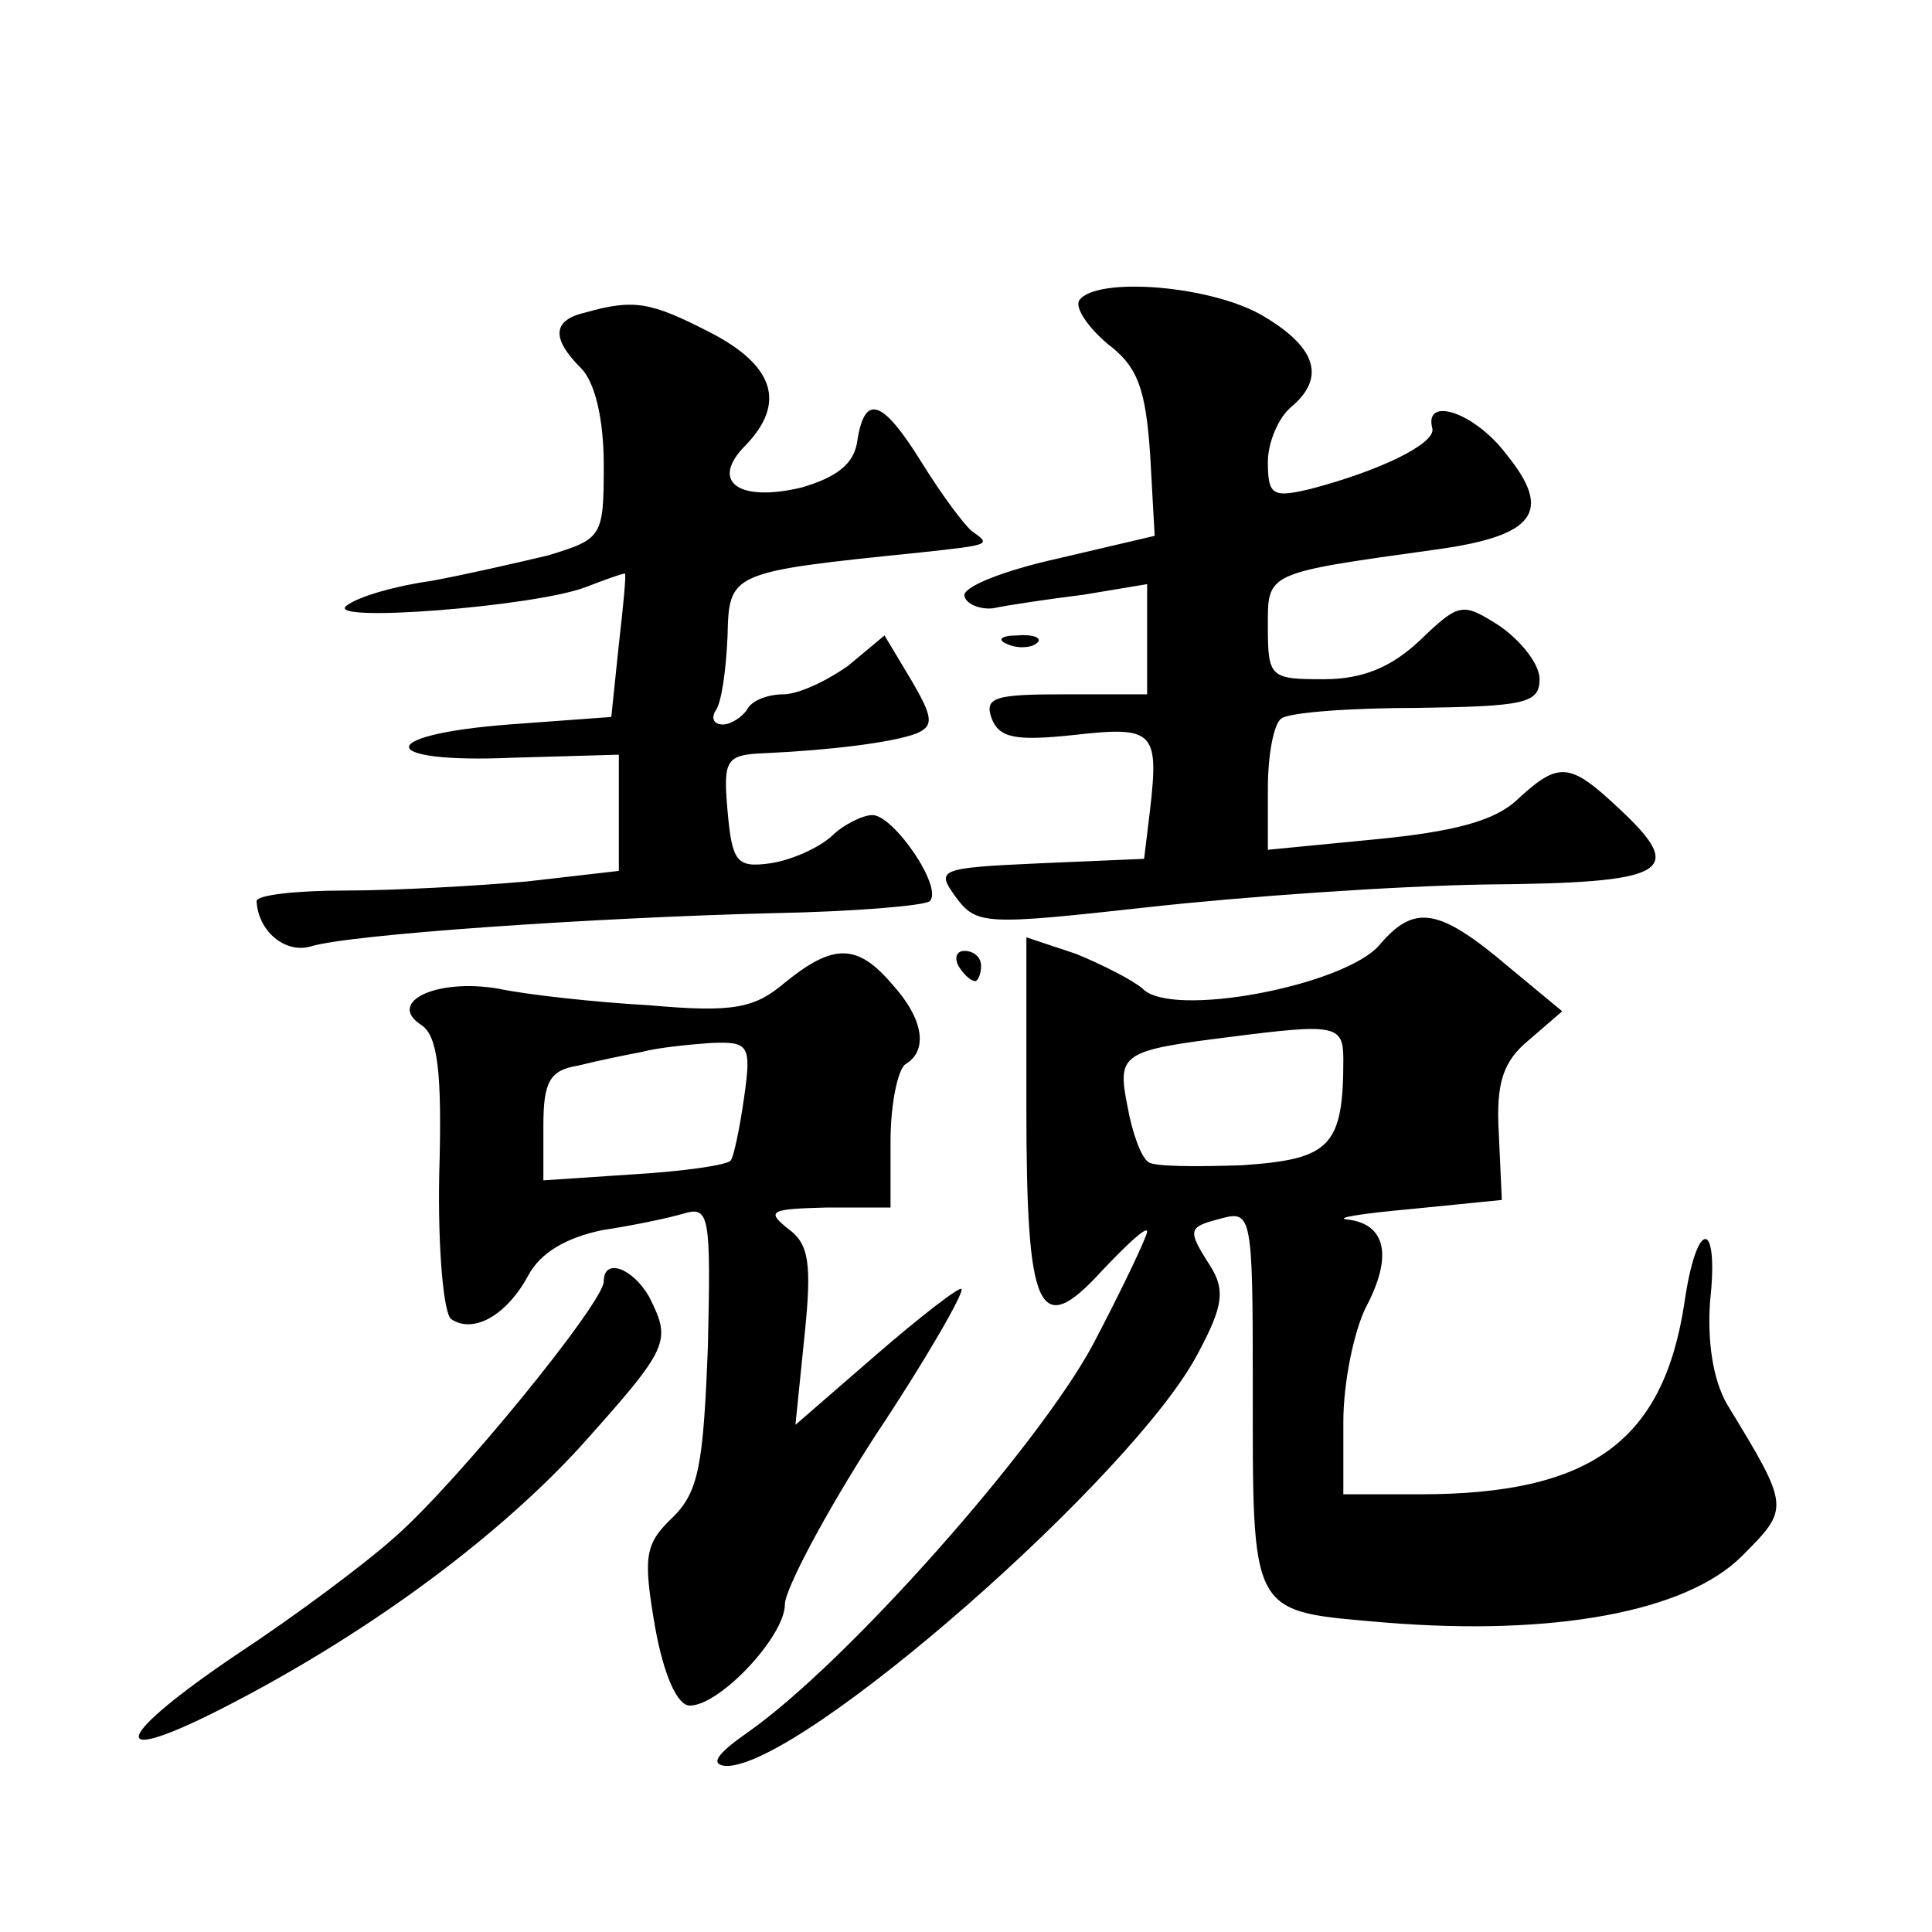 <?xml version="1.0" standalone="no"?>
<!DOCTYPE svg PUBLIC "-//W3C//DTD SVG 20010904//EN"
 "http://www.w3.org/TR/2001/REC-SVG-20010904/DTD/svg10.dtd">
<svg version="1.0" xmlns="http://www.w3.org/2000/svg"
 width="128pt" height="128pt" viewBox="0 0 128 128"
 preserveAspectRatio="xMidYMid meet">
<g transform="translate(0,128) scale(0.1,-0.1)"
fill="#0" stroke="none">
<path d="M715 1081 c-3 -5 6 -18 19 -29 20 -15 25 -30 28 -73 l3 -54 -64 -15 c-36
-8 -64 -19 -62 -25 1 -5 10 -9 19 -8 9 2 36 6 60 9 l42 7 0 -37 0 -36 -55 0 c-46
0 -53 -2 -48 -16 5 -13 16 -15 54 -11 53 6 57 3 51 -49 l-4 -33 -70 -3 c-66 -3
-68 -4 -55 -22 14 -19 19 -19 128 -7 63 7 163 14 223 15 121 1 134 8 89 50 -33
31 -40 32 -68 6 -15 -14 -42 -21 -93 -26 l-72 -7 0 41 c0 22 4 43 9 46 5 4 46 7
90 7 71 1 81 3 81 19 0 10 -12 25 -26 35 -25 16 -27 16 -53 -9 -19 -18 -38 -26
-64 -26 -35 0 -37 1 -37 34 0 37 -3 36 112 52 65 9 77 25 46 63 -21 28 -55 39 -49
17 2 -10 -35 -28 -81 -40 -25 -6 -28 -4 -28 18 0 13 7 29 15 36 23 19 18 39 -17
60 -34 21 -112 27 -123 11z M388 1073 c-22 -5 -23 -17 -3 -37 9 -9 15 -33 15 -64
0 -48 -1 -49 -37 -60 -21 -5 -56 -13 -78 -17 -22 -3 -47 -10 -55 -16 -18 -12 124
-1 158 12 13 5 24 9 26 9 1 0 -1 -21 -4 -47 l-5 -48 -68 -5 c-90 -7 -87 -26 3 -22
l70 2 0 -39 0 -38 -61 -7 c-34 -3 -88 -6 -120 -6 -33 0 -59 -3 -59 -7 1 -20 19
-35 36 -30 26 8 187 19 306 22 54 1 101 5 104 8 9 9 -24 57 -38 57 -6 0 -19 -6
-27 -14 -9 -8 -27 -16 -41 -18 -22 -3 -25 1 -28 35 -3 34 -1 37 25 38 43 2 84 7
100 13 12 5 11 11 -3 35 l-18 30 -24 -20 c-14 -10 -33 -19 -43 -19 -10 0 -21 -4
-24 -10 -3 -5 -11 -10 -16 -10 -6 0 -8 4 -5 9 4 5 7 27 8 49 1 43 1 43 128 56 46
5 47 5 34 14 -5 4 -20 24 -33 45 -26 42 -38 47 -43 15 -2 -15 -13 -24 -37 -31 -42
-10 -61 4 -37 28 27 28 19 53 -24 75 -39 20 -50 22 -82 13z M668 853 c7 -3 16 -2
19 1 4 3 -2 6 -13 5 -11 0 -14 -3 -6 -6z M914 654 c-23 -27 -138 -49 -157 -29 -7
6 -27 16 -44 23 l-33 11 0 -112 c0 -137 8 -155 50 -109 17 18 30 30 30 26 0 -3
-16 -37 -36 -75 -36 -67 -163 -211 -229 -257 -20 -14 -25 -21 -14 -22 50 -1 272
194 313 274 16 30 18 41 8 57 -16 25 -15 26 8 32 19 5 20 0 20 -106 0 -160 -3 -154
88 -162 111 -9 199 7 236 44 32 32 32 32 -10 101 -9 16 -13 41 -11 68 6 55 -9 55
-17 -1 -14 -92 -62 -127 -175 -127 l-51 0 0 48 c0 26 7 60 15 76 18 34 13 55 -12
58 -10 1 9 4 42 7 l60 6 -2 44 c-2 34 3 48 20 62 l22 19 -35 29 c-47 40 -63 42
-86 15z m-24 -76 c0 -58 -9 -66 -67 -70 -30 -1 -58 -1 -62 2 -5 3 -11 20 -14 37
-7 35 -4 37 68 46 70 9 75 8 75 -15z M520 629 c-20 -17 -34 -20 -90 -15 -36 2 -81
7 -100 11 -41 7 -74 -9 -51 -24 11 -7 14 -31 12 -99 -1 -50 3 -93 8 -96 15 -10
37 3 51 29 8 15 25 25 49 30 20 3 44 8 54 11 17 5 18 -1 16 -88 -3 -78 -6 -96 -23
-113 -19 -18 -20 -26 -12 -73 6 -33 15 -52 23 -52 20 0 63 46 63 67 0 10 27 61
60 112 34 51 59 95 57 97 -1 2 -27 -18 -57 -44 l-53 -46 6 59 c5 48 3 61 -11 71
-15 12 -11 13 26 14 l42 0 0 44 c0 25 5 48 10 51 15 9 12 30 -9 53 -23 27 -39 27
-71 1z m-27 -76 c-3 -21 -7 -40 -9 -42 -3 -3 -31 -7 -64 -9 l-60 -4 0 36 c0 29
4 37 23 40 12 3 31 7 42 9 11 3 32 5 46 6 25 1 27 -1 22 -36z M635 640 c3 -5 8
-10 11 -10 2 0 4 5 4 10 0 6 -5 10 -11 10 -5 0 -7 -4 -4 -10z M400 431 c0 -14 -97
-133 -138 -169 -20 -18 -67 -53 -105 -78 -80 -54 -88 -75 -14 -38 97 49 184 113
241 175 60 67 61 70 46 100 -11 19 -30 26 -30 10z"/>
</g>
</svg>
